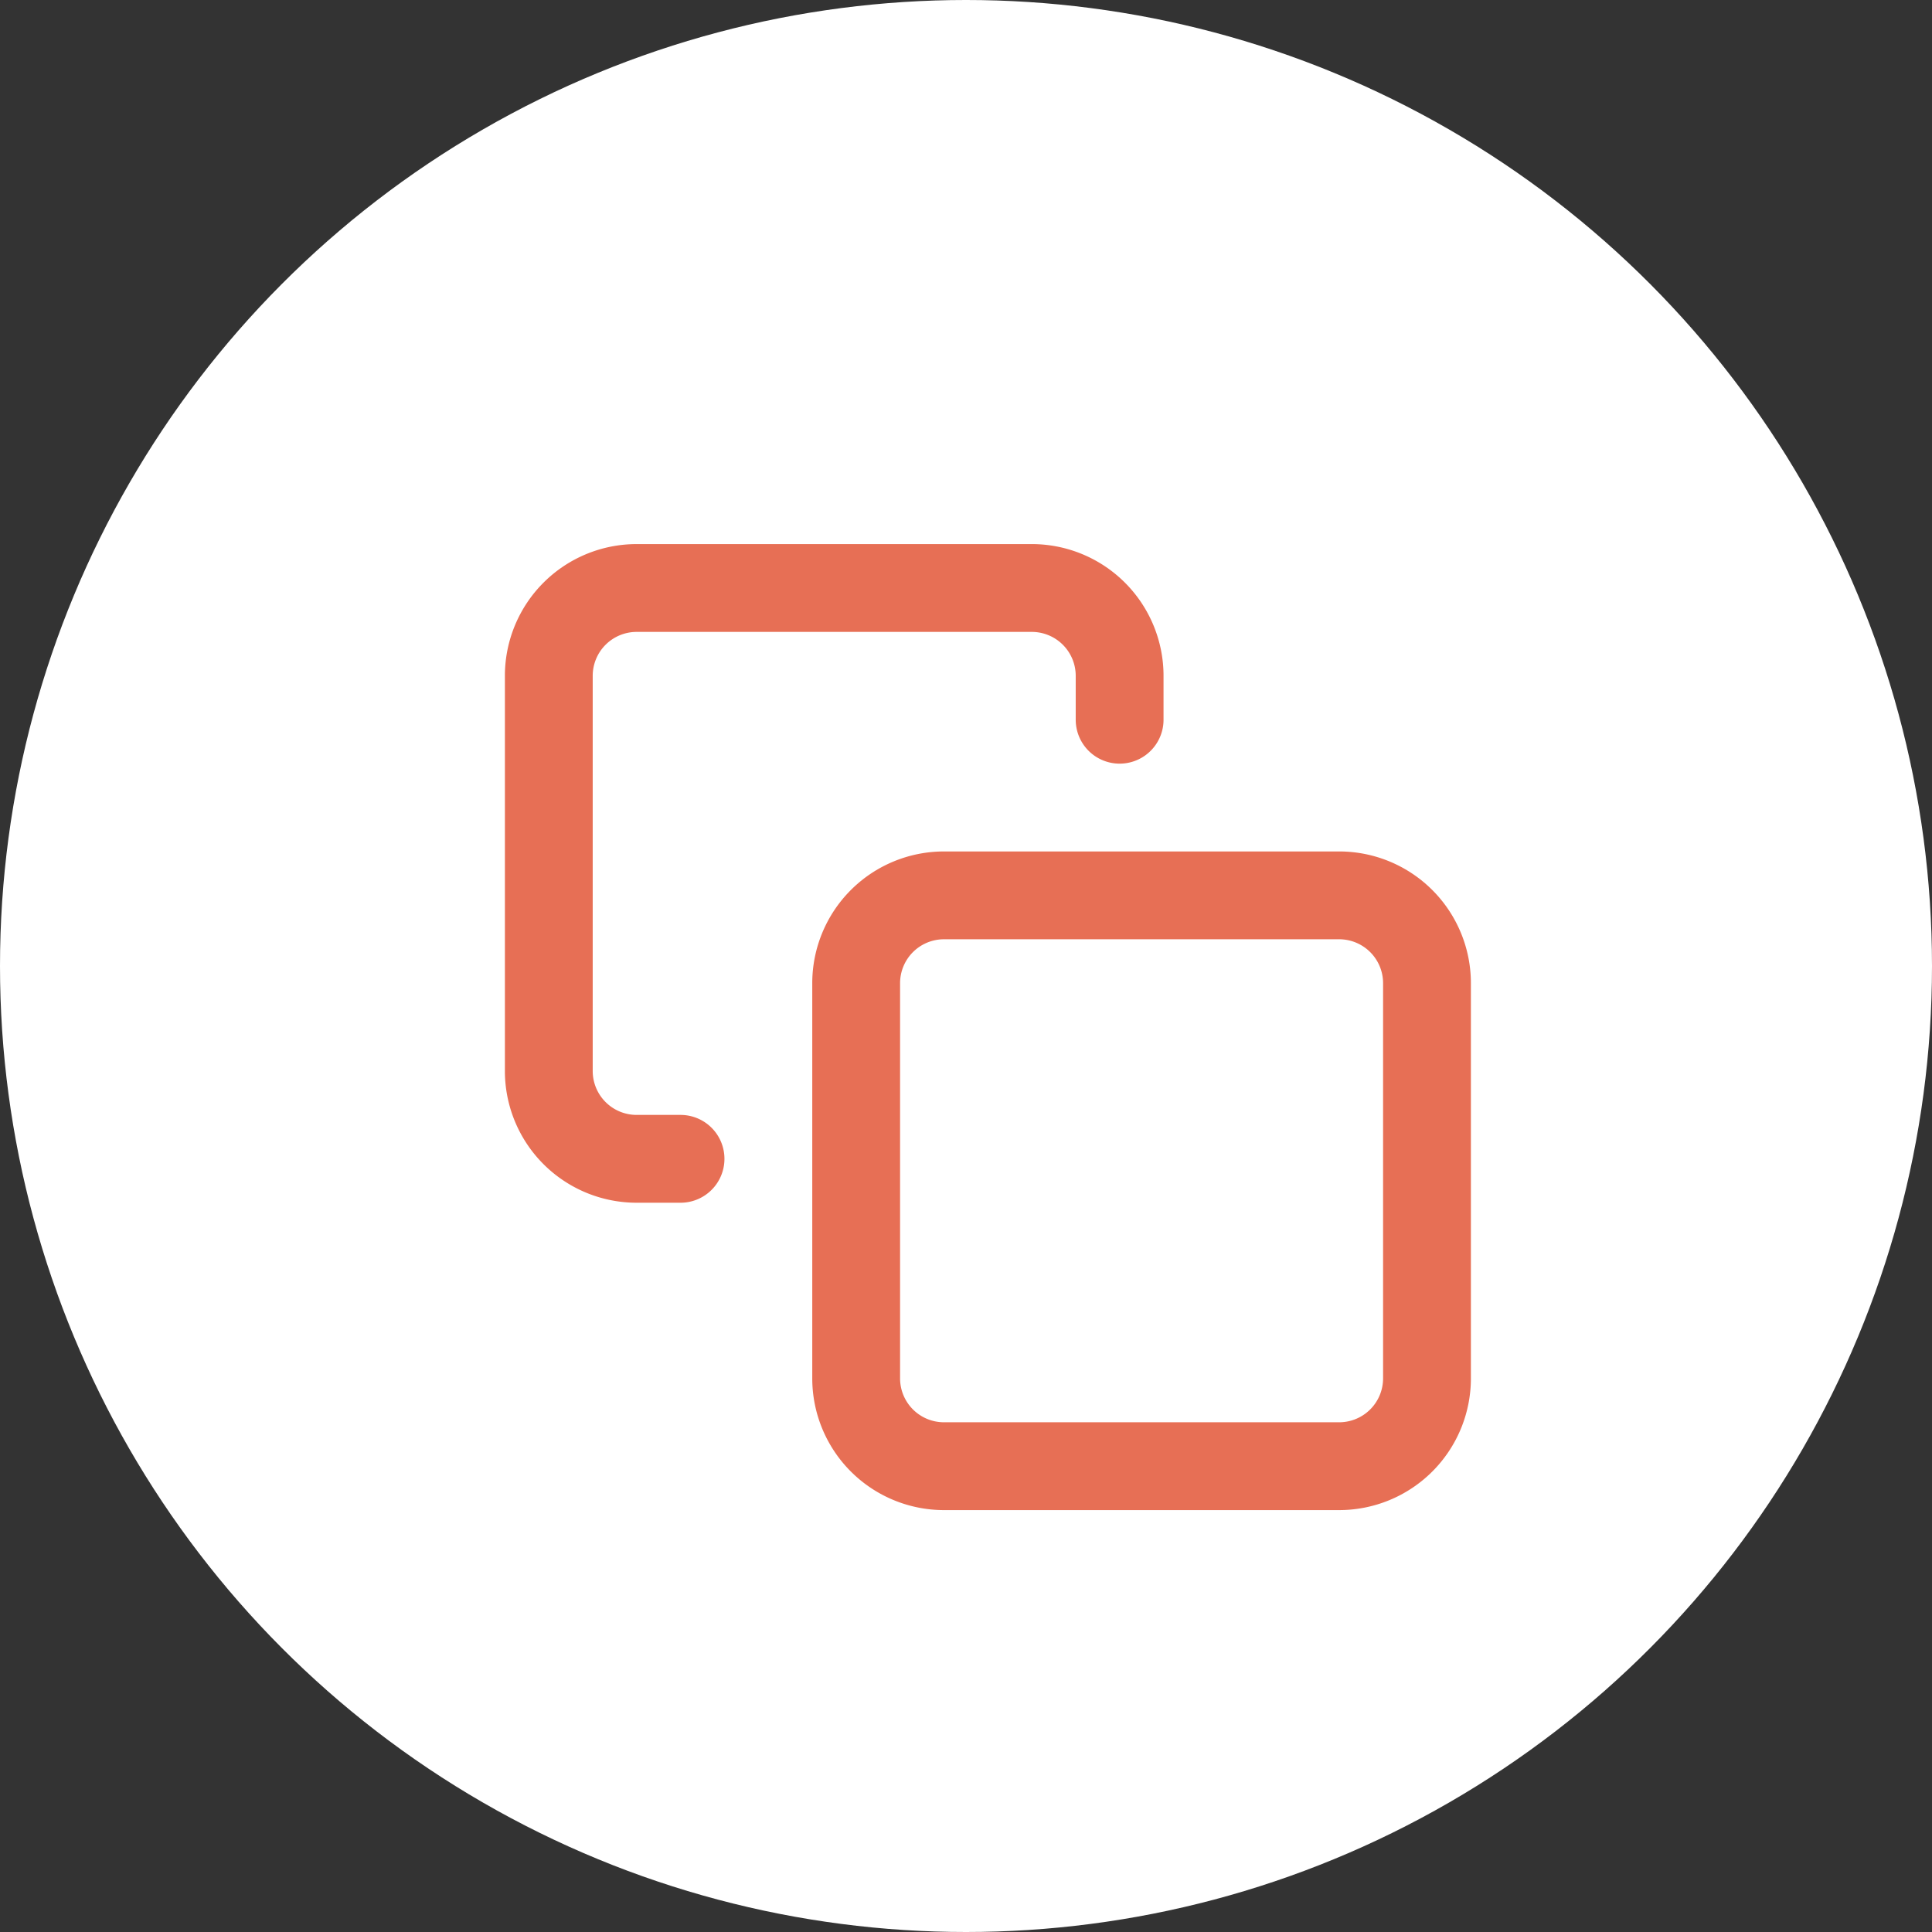 <svg xmlns="http://www.w3.org/2000/svg" width="66" height="66" viewBox="0 0 66 66">
  <rect x="0" y="0" width="66" height="66" fill="#333333" stroke="none"/>
  <g id="copy" transform="translate(-207 -8955)">
    <circle id="Ellipse_20" data-name="Ellipse 20" cx="33" cy="33" r="33" transform="translate(207 8955)" fill="#fff"/>
    <g id="Icon_feather-copy" data-name="Icon feather-copy" transform="translate(222.748 8972.087)">
      <path id="Path_36" data-name="Path 36" d="M16.5,13.5H30a3,3,0,0,1,3,3V30a3,3,0,0,1-3,3H16.5a3,3,0,0,1-3-3V16.5A3,3,0,0,1,16.5,13.5Z" fill="none" stroke="#e76f55" stroke-linecap="round" stroke-linejoin="round" stroke-width="3"/>
      <path id="Path_37" data-name="Path 37" d="M7.5,22.5H6a3,3,0,0,1-3-3V6A3,3,0,0,1,6,3H19.5a3,3,0,0,1,3,3V7.5" fill="none" stroke="#e76f55" stroke-linecap="round" stroke-linejoin="round" stroke-width="3"/>
    </g>
  </g>
</svg>

